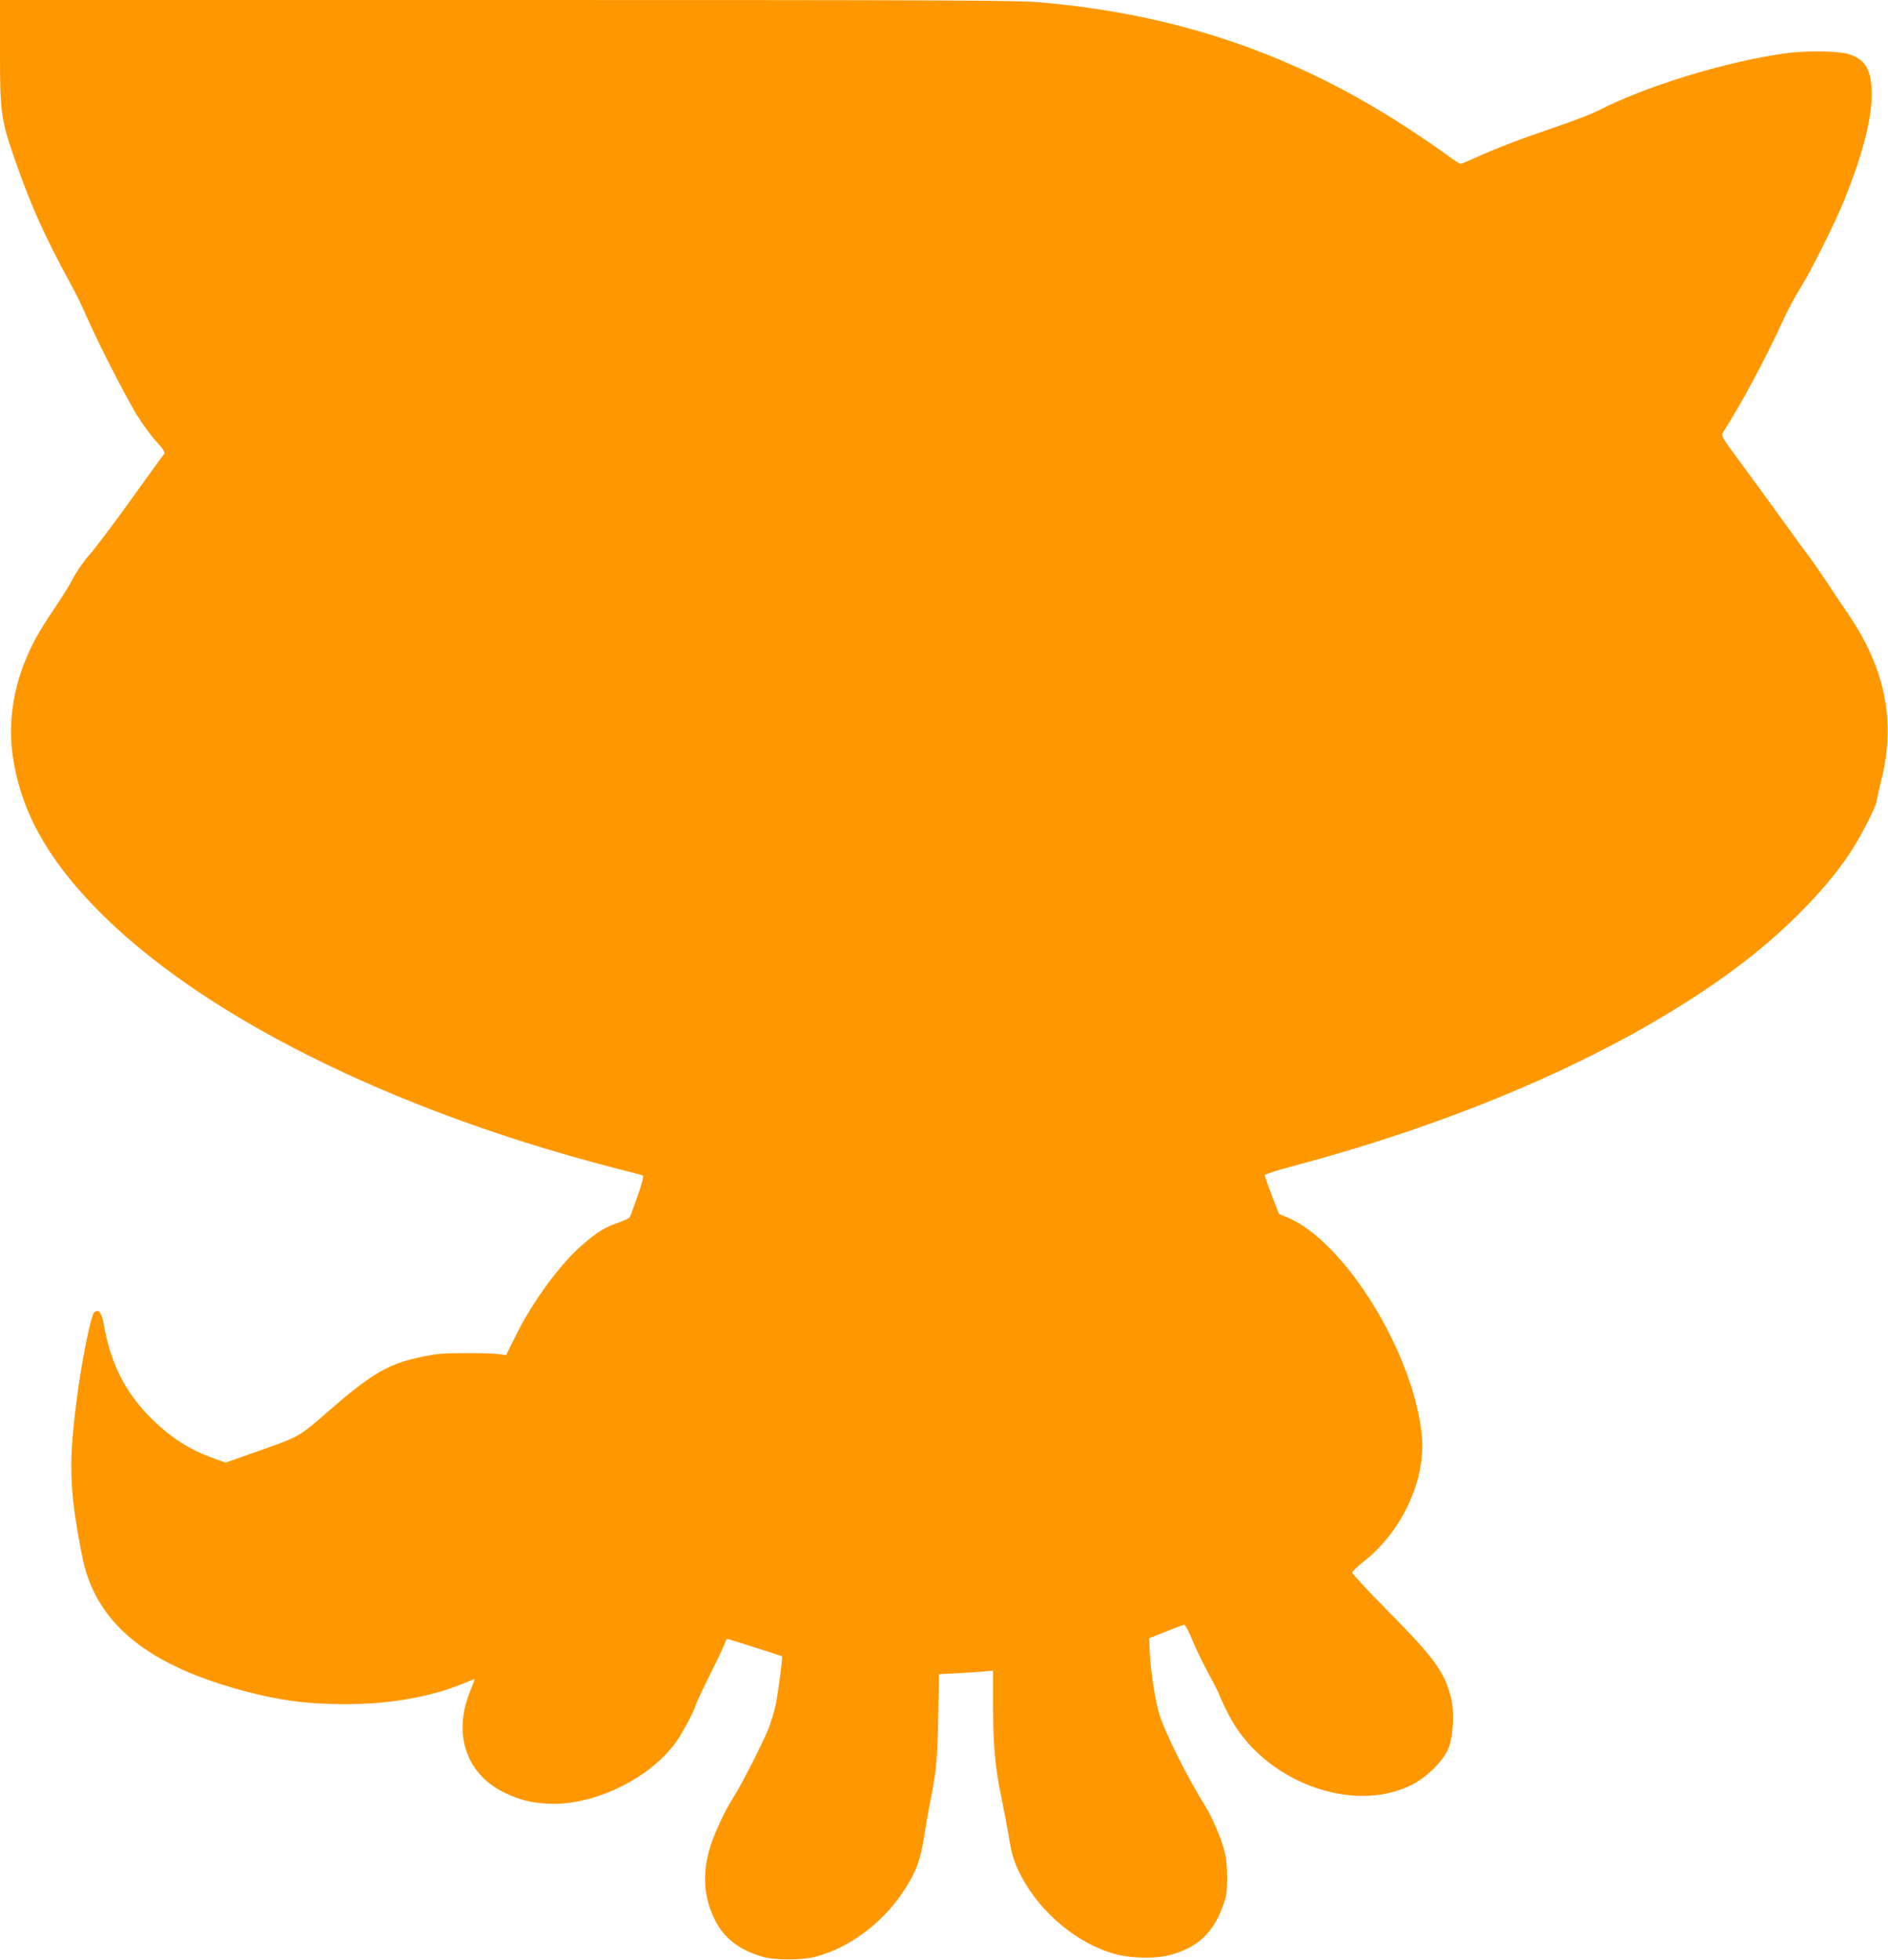 <?xml version="1.0" standalone="no"?>
<!DOCTYPE svg PUBLIC "-//W3C//DTD SVG 20010904//EN"
 "http://www.w3.org/TR/2001/REC-SVG-20010904/DTD/svg10.dtd">
<svg version="1.0" xmlns="http://www.w3.org/2000/svg"
 width="1233pt" height="1280pt" viewBox="0 0 1233 1280"
 preserveAspectRatio="xMidYMid meet">
<g transform="translate(0,1280) scale(0.1,-0.1)"
fill="#ff9800" stroke="none">
<path d="M0 12462 c0 -399 6 -443 98 -707 105 -300 187 -484 361 -805 44 -80
56 -105 133 -275 73 -161 224 -454 298 -579 36 -59 94 -139 129 -177 45 -49
60 -73 54 -82 -6 -6 -104 -142 -219 -302 -114 -159 -236 -320 -270 -358 -34
-37 -80 -103 -104 -148 -23 -45 -79 -136 -125 -203 -98 -145 -142 -222 -189
-338 -83 -200 -112 -419 -83 -623 51 -352 217 -658 537 -989 677 -699 1928
-1326 3405 -1706 88 -22 166 -43 172 -45 9 -3 -1 -42 -32 -132 -25 -70 -48
-134 -52 -141 -5 -7 -37 -23 -73 -35 -87 -29 -140 -62 -235 -144 -148 -128
-329 -374 -440 -601 l-60 -121 -50 7 c-27 4 -126 7 -220 6 -145 0 -189 -4
-294 -27 -205 -43 -318 -110 -587 -344 -205 -178 -195 -172 -450 -262 l-231
-82 -74 27 c-157 56 -274 130 -399 250 -176 170 -275 362 -322 623 -14 82 -35
108 -64 80 -19 -19 -72 -276 -103 -494 -66 -478 -62 -649 25 -1095 86 -441
427 -719 1089 -890 197 -50 343 -71 545 -77 324 -10 628 38 863 137 37 15 67
27 67 25 0 -2 -14 -39 -31 -82 -114 -283 -21 -545 236 -664 97 -44 153 -58
260 -66 299 -21 674 157 850 402 43 60 116 198 130 245 4 14 49 110 101 214
52 103 94 195 94 203 0 10 6 12 23 8 39 -12 342 -108 344 -110 6 -4 -28 -261
-43 -325 -8 -38 -29 -104 -45 -147 -35 -90 -185 -383 -235 -459 -42 -63 -116
-219 -142 -301 -58 -179 -49 -340 28 -492 58 -116 157 -193 305 -237 81 -25
265 -25 355 0 215 58 424 212 560 411 90 134 120 211 145 372 9 59 25 151 35
203 45 224 52 295 57 576 l5 282 122 6 c66 4 146 9 176 12 l55 5 0 -233 c1
-261 13 -396 56 -602 16 -77 36 -184 45 -236 19 -123 36 -180 80 -265 126
-245 373 -450 621 -516 100 -27 261 -30 350 -6 181 48 282 140 348 317 25 65
28 90 29 185 0 76 -5 131 -18 180 -22 84 -81 221 -124 290 -115 184 -254 461
-297 589 -29 87 -62 297 -67 425 l-3 84 109 43 c59 24 113 44 120 44 7 0 31
-46 54 -102 23 -57 72 -157 108 -223 36 -66 67 -128 69 -137 2 -9 29 -67 60
-127 221 -432 811 -655 1200 -453 99 51 204 158 235 237 32 82 39 243 15 334
-42 163 -110 257 -402 552 -134 136 -243 253 -242 260 0 8 35 41 77 74 247
194 403 531 378 814 -49 538 -502 1275 -880 1432 l-54 22 -46 121 c-26 67 -46
126 -46 132 0 6 80 32 178 58 1158 307 2182 763 2891 1289 305 225 585 506
746 747 77 116 173 302 181 350 3 19 16 78 29 130 97 386 29 732 -215 1090
-40 58 -106 157 -147 220 -42 63 -91 133 -109 156 -17 22 -96 130 -175 240
-78 109 -201 277 -272 373 -119 161 -128 176 -116 195 117 181 280 485 397
741 28 61 76 151 107 200 71 112 236 444 294 590 113 283 172 507 174 665 3
168 -37 242 -151 277 -69 21 -279 24 -417 4 -392 -55 -913 -215 -1225 -377
-36 -18 -158 -65 -273 -104 -215 -73 -396 -142 -531 -204 -43 -20 -83 -36 -89
-36 -5 0 -48 29 -96 64 -47 35 -158 111 -246 168 -738 483 -1504 745 -2405
823 -151 13 -621 15 -3482 15 l-3308 0 0 -338z"/>
</g>
</svg>
